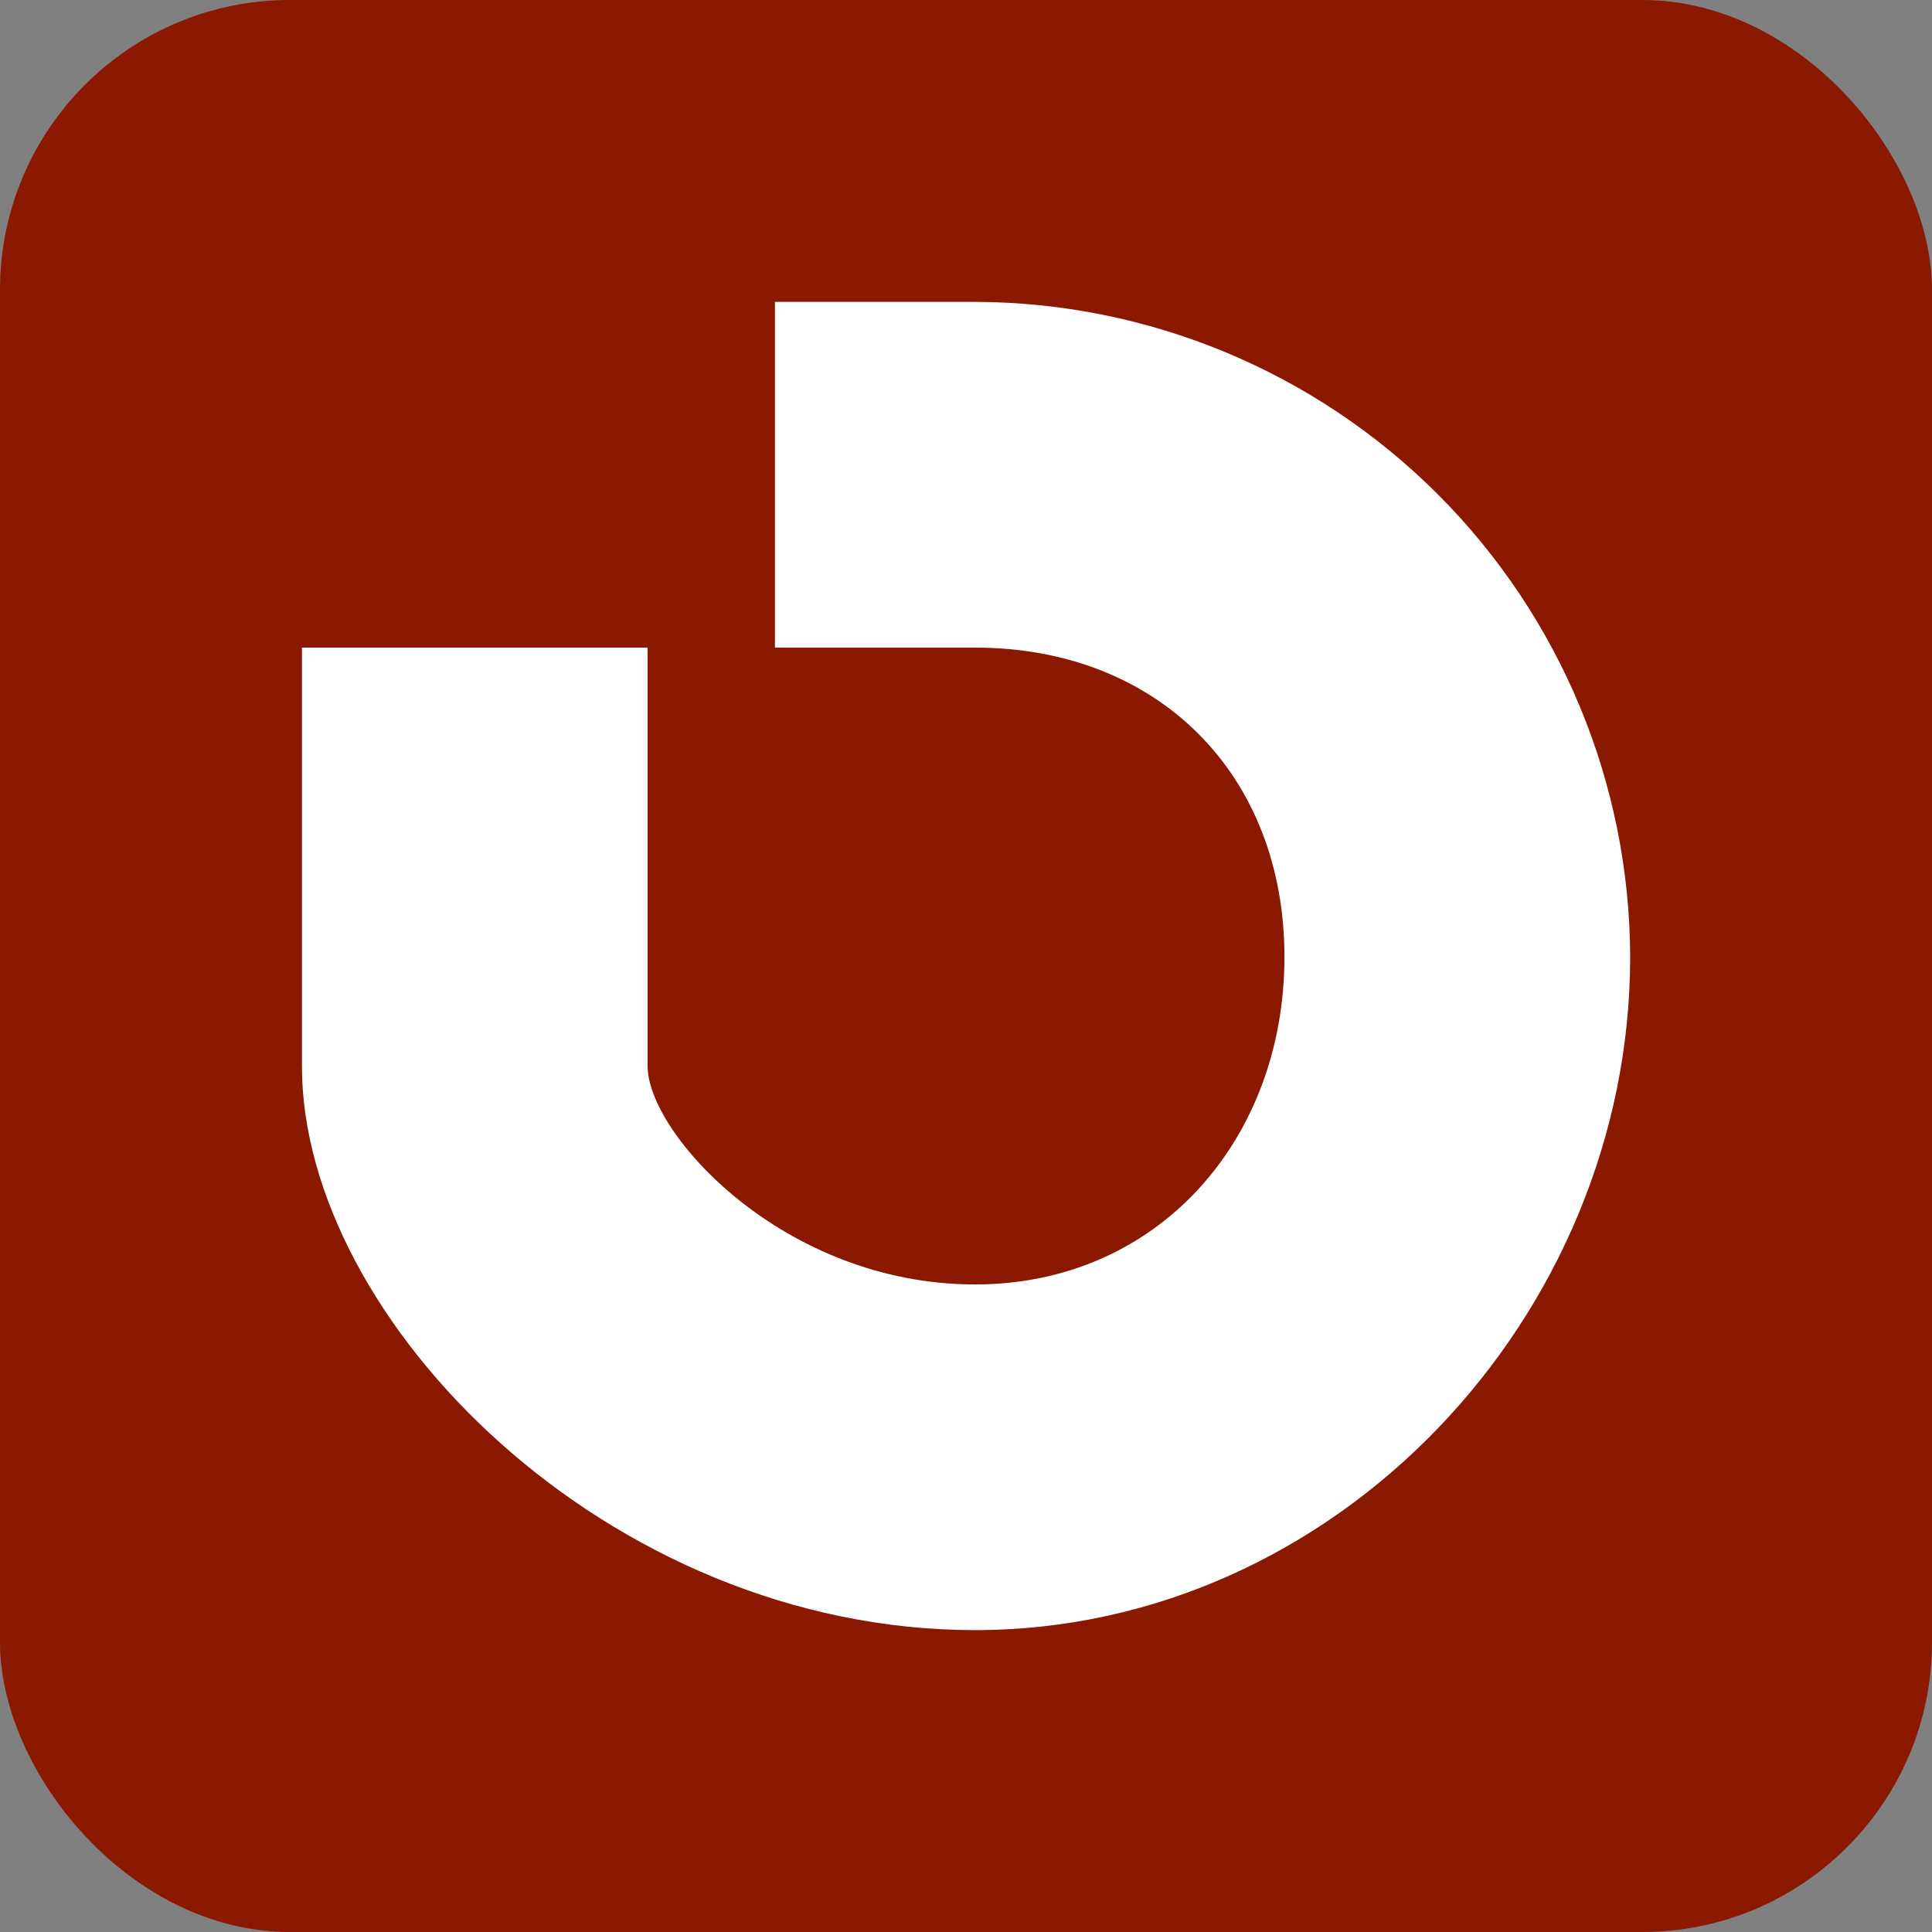 <svg width="40" height="40" viewBox="0 0 40 40" fill="none" xmlns="http://www.w3.org/2000/svg">
<rect x="0" y="0" width="40" height="40" fill="#808080" stroke="none"/>
<rect width="40" height="40" rx="6" fill="#8B1800"/>
<g clip-path="url(#clip0_343_5436)">
<path d="M20.188 6.25H16.044V13.408H20.188C23.974 13.408 26.593 16.029 26.593 19.812C26.593 23.595 23.974 26.593 20.188 26.593C16.223 26.593 13.408 23.468 13.408 22.072V13.408H6.251V22.072C6.251 27.328 12.576 33.75 20.188 33.75C27.652 33.75 33.751 27.258 33.751 19.812C33.741 16.218 32.309 12.775 29.767 10.233C27.226 7.692 23.782 6.26 20.188 6.25Z" fill="white"/>
</g>
<defs>
<clipPath id="clip0_343_5436">
<rect width="27.5" height="27.5" fill="white" transform="translate(6.25 6.25)"/>
</clipPath>
</defs>
</svg>
